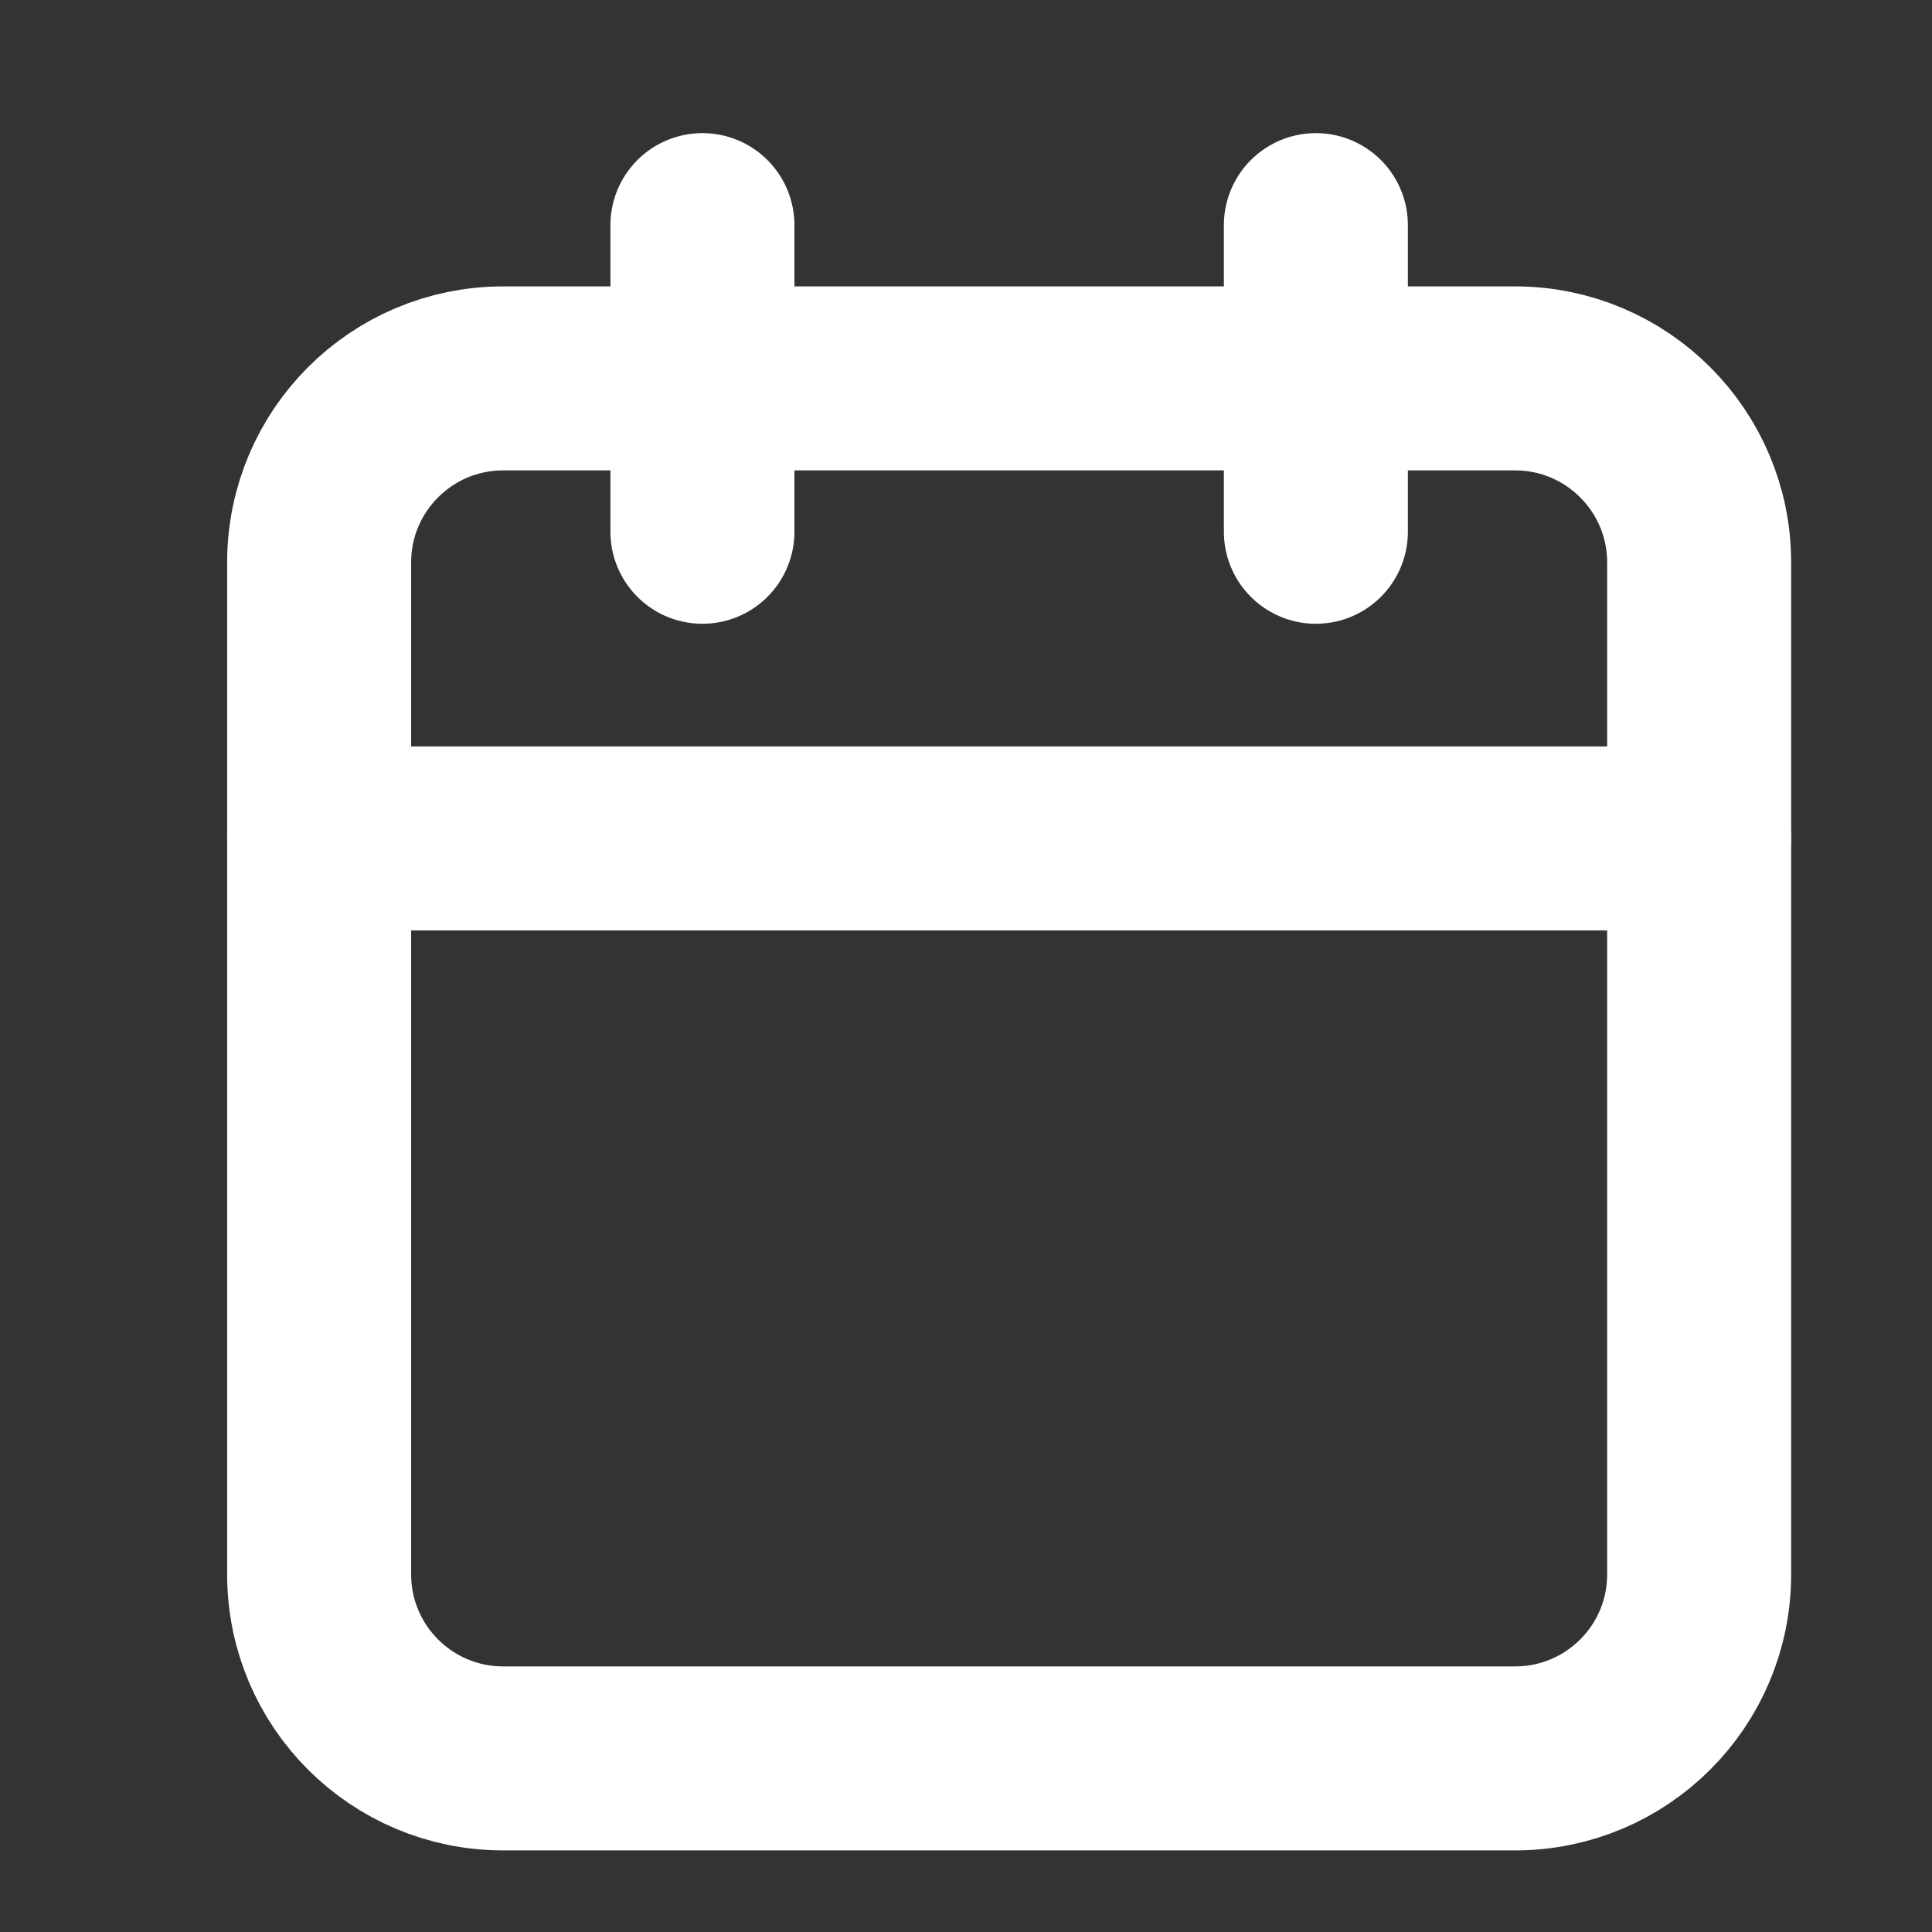 <svg width="21" height="21" viewBox="0 0 21 21" fill="none" xmlns="http://www.w3.org/2000/svg">
<rect x="0" y="0" width="21" height="21" fill="#333333" stroke="none"/>
<path fill-rule="evenodd" clip-rule="evenodd" d="M3.469 6.113C3.469 5.009 4.364 4.113 5.469 4.113H16.469C17.573 4.113 18.469 5.009 18.469 6.113V17.113C18.469 18.218 17.573 19.113 16.469 19.113H5.469C4.364 19.113 3.469 18.218 3.469 17.113V6.113Z" stroke="white" stroke-width="2" stroke-linecap="round" stroke-linejoin="round"/>
<path d="M14.303 2.447V5.78" stroke="white" stroke-width="2" stroke-linecap="round" stroke-linejoin="round"/>
<path d="M7.635 2.447V5.78" stroke="white" stroke-width="2" stroke-linecap="round" stroke-linejoin="round"/>
<path d="M3.469 9.113H18.469" stroke="white" stroke-width="2" stroke-linecap="round" stroke-linejoin="round"/>
</svg>
